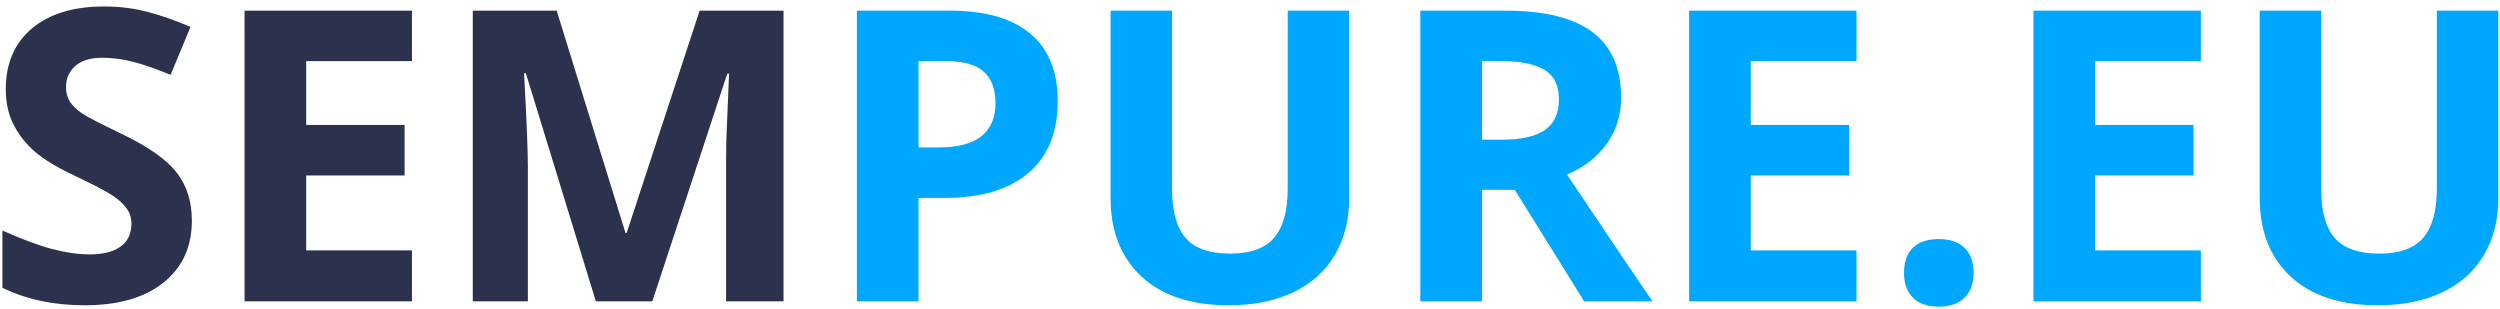 <svg width="307" height="38" viewBox="0 0 307 38" fill="none" xmlns="http://www.w3.org/2000/svg">
<path d="M23.561 27.088C23.561 30.311 22.398 32.85 20.07 34.705C17.759 36.56 14.537 37.488 10.402 37.488C6.594 37.488 3.225 36.772 0.295 35.34V28.309C2.704 29.383 4.738 30.14 6.398 30.579C8.075 31.019 9.605 31.238 10.988 31.238C12.648 31.238 13.918 30.921 14.797 30.286C15.692 29.651 16.14 28.707 16.14 27.454C16.14 26.754 15.944 26.136 15.554 25.599C15.163 25.045 14.585 24.516 13.82 24.012C13.072 23.507 11.534 22.701 9.206 21.595C7.025 20.569 5.389 19.585 4.299 18.641C3.208 17.697 2.338 16.598 1.687 15.345C1.035 14.091 0.71 12.627 0.71 10.95C0.71 7.793 1.776 5.311 3.908 3.504C6.057 1.697 9.019 0.794 12.795 0.794C14.65 0.794 16.416 1.014 18.093 1.453C19.785 1.893 21.551 2.511 23.391 3.309L20.949 9.192C19.045 8.411 17.466 7.866 16.213 7.557C14.976 7.247 13.755 7.093 12.551 7.093C11.118 7.093 10.02 7.426 9.255 8.094C8.49 8.761 8.107 9.632 8.107 10.706C8.107 11.373 8.262 11.959 8.571 12.464C8.881 12.952 9.369 13.432 10.036 13.904C10.72 14.36 12.323 15.19 14.846 16.395C18.182 17.99 20.469 19.593 21.706 21.204C22.943 22.799 23.561 24.76 23.561 27.088ZM50.588 37H30.031V1.307H50.588V7.508H37.6V15.345H49.685V21.546H37.6V30.75H50.588V37ZM73.171 37L64.577 8.997H64.357C64.667 14.694 64.821 18.494 64.821 20.398V37H58.059V1.307H68.361L76.809 28.602H76.955L85.915 1.307H96.218V37H89.162V20.105C89.162 19.308 89.17 18.388 89.186 17.347C89.219 16.305 89.333 13.538 89.528 9.046H89.309L80.105 37H73.171Z" fill="#2C314E"/>
<path d="M112.795 18.104H115.285C117.613 18.104 119.354 17.648 120.51 16.736C121.665 15.809 122.243 14.466 122.243 12.708C122.243 10.934 121.755 9.624 120.778 8.777C119.818 7.931 118.304 7.508 116.237 7.508H112.795V18.104ZM129.885 12.44C129.885 16.281 128.68 19.218 126.271 21.253C123.879 23.287 120.469 24.305 116.042 24.305H112.795V37H105.227V1.307H116.628C120.957 1.307 124.245 2.243 126.491 4.114C128.754 5.97 129.885 8.745 129.885 12.44ZM165.676 1.307V24.402C165.676 27.039 165.082 29.35 163.894 31.336C162.722 33.322 161.021 34.843 158.791 35.901C156.561 36.959 153.924 37.488 150.881 37.488C146.291 37.488 142.727 36.316 140.188 33.973C137.648 31.613 136.379 28.39 136.379 24.305V1.307H143.923V23.157C143.923 25.908 144.476 27.926 145.583 29.212C146.69 30.498 148.521 31.141 151.076 31.141C153.55 31.141 155.34 30.498 156.447 29.212C157.57 27.91 158.132 25.875 158.132 23.108V1.307H165.676ZM181.984 17.151H184.426C186.818 17.151 188.584 16.753 189.724 15.955C190.863 15.158 191.433 13.904 191.433 12.195C191.433 10.503 190.847 9.298 189.675 8.582C188.519 7.866 186.721 7.508 184.279 7.508H181.984V17.151ZM181.984 23.304V37H174.416V1.307H184.816C189.667 1.307 193.256 2.194 195.583 3.968C197.91 5.726 199.074 8.403 199.074 12C199.074 14.1 198.496 15.971 197.341 17.615C196.185 19.243 194.549 20.52 192.434 21.448C197.805 29.472 201.304 34.656 202.932 37H194.533L186.013 23.304H181.984ZM227.98 37H207.424V1.307H227.98V7.508H214.992V15.345H227.077V21.546H214.992V30.75H227.98V37ZM233.815 33.509C233.815 32.142 234.182 31.108 234.914 30.408C235.646 29.708 236.713 29.358 238.112 29.358C239.463 29.358 240.505 29.716 241.237 30.433C241.986 31.149 242.36 32.174 242.36 33.509C242.36 34.795 241.986 35.812 241.237 36.56C240.489 37.293 239.447 37.659 238.112 37.659C236.745 37.659 235.687 37.301 234.938 36.585C234.19 35.852 233.815 34.827 233.815 33.509ZM270.266 37H249.709V1.307H270.266V7.508H257.277V15.345H269.362V21.546H257.277V30.75H270.266V37ZM306.789 1.307V24.402C306.789 27.039 306.195 29.35 305.007 31.336C303.835 33.322 302.134 34.843 299.904 35.901C297.674 36.959 295.038 37.488 291.994 37.488C287.404 37.488 283.84 36.316 281.301 33.973C278.762 31.613 277.492 28.39 277.492 24.305V1.307H285.036V23.157C285.036 25.908 285.59 27.926 286.696 29.212C287.803 30.498 289.634 31.141 292.189 31.141C294.663 31.141 296.454 30.498 297.561 29.212C298.684 27.91 299.245 25.875 299.245 23.108V1.307H306.789Z" fill="#00A7FF"/>
</svg>
